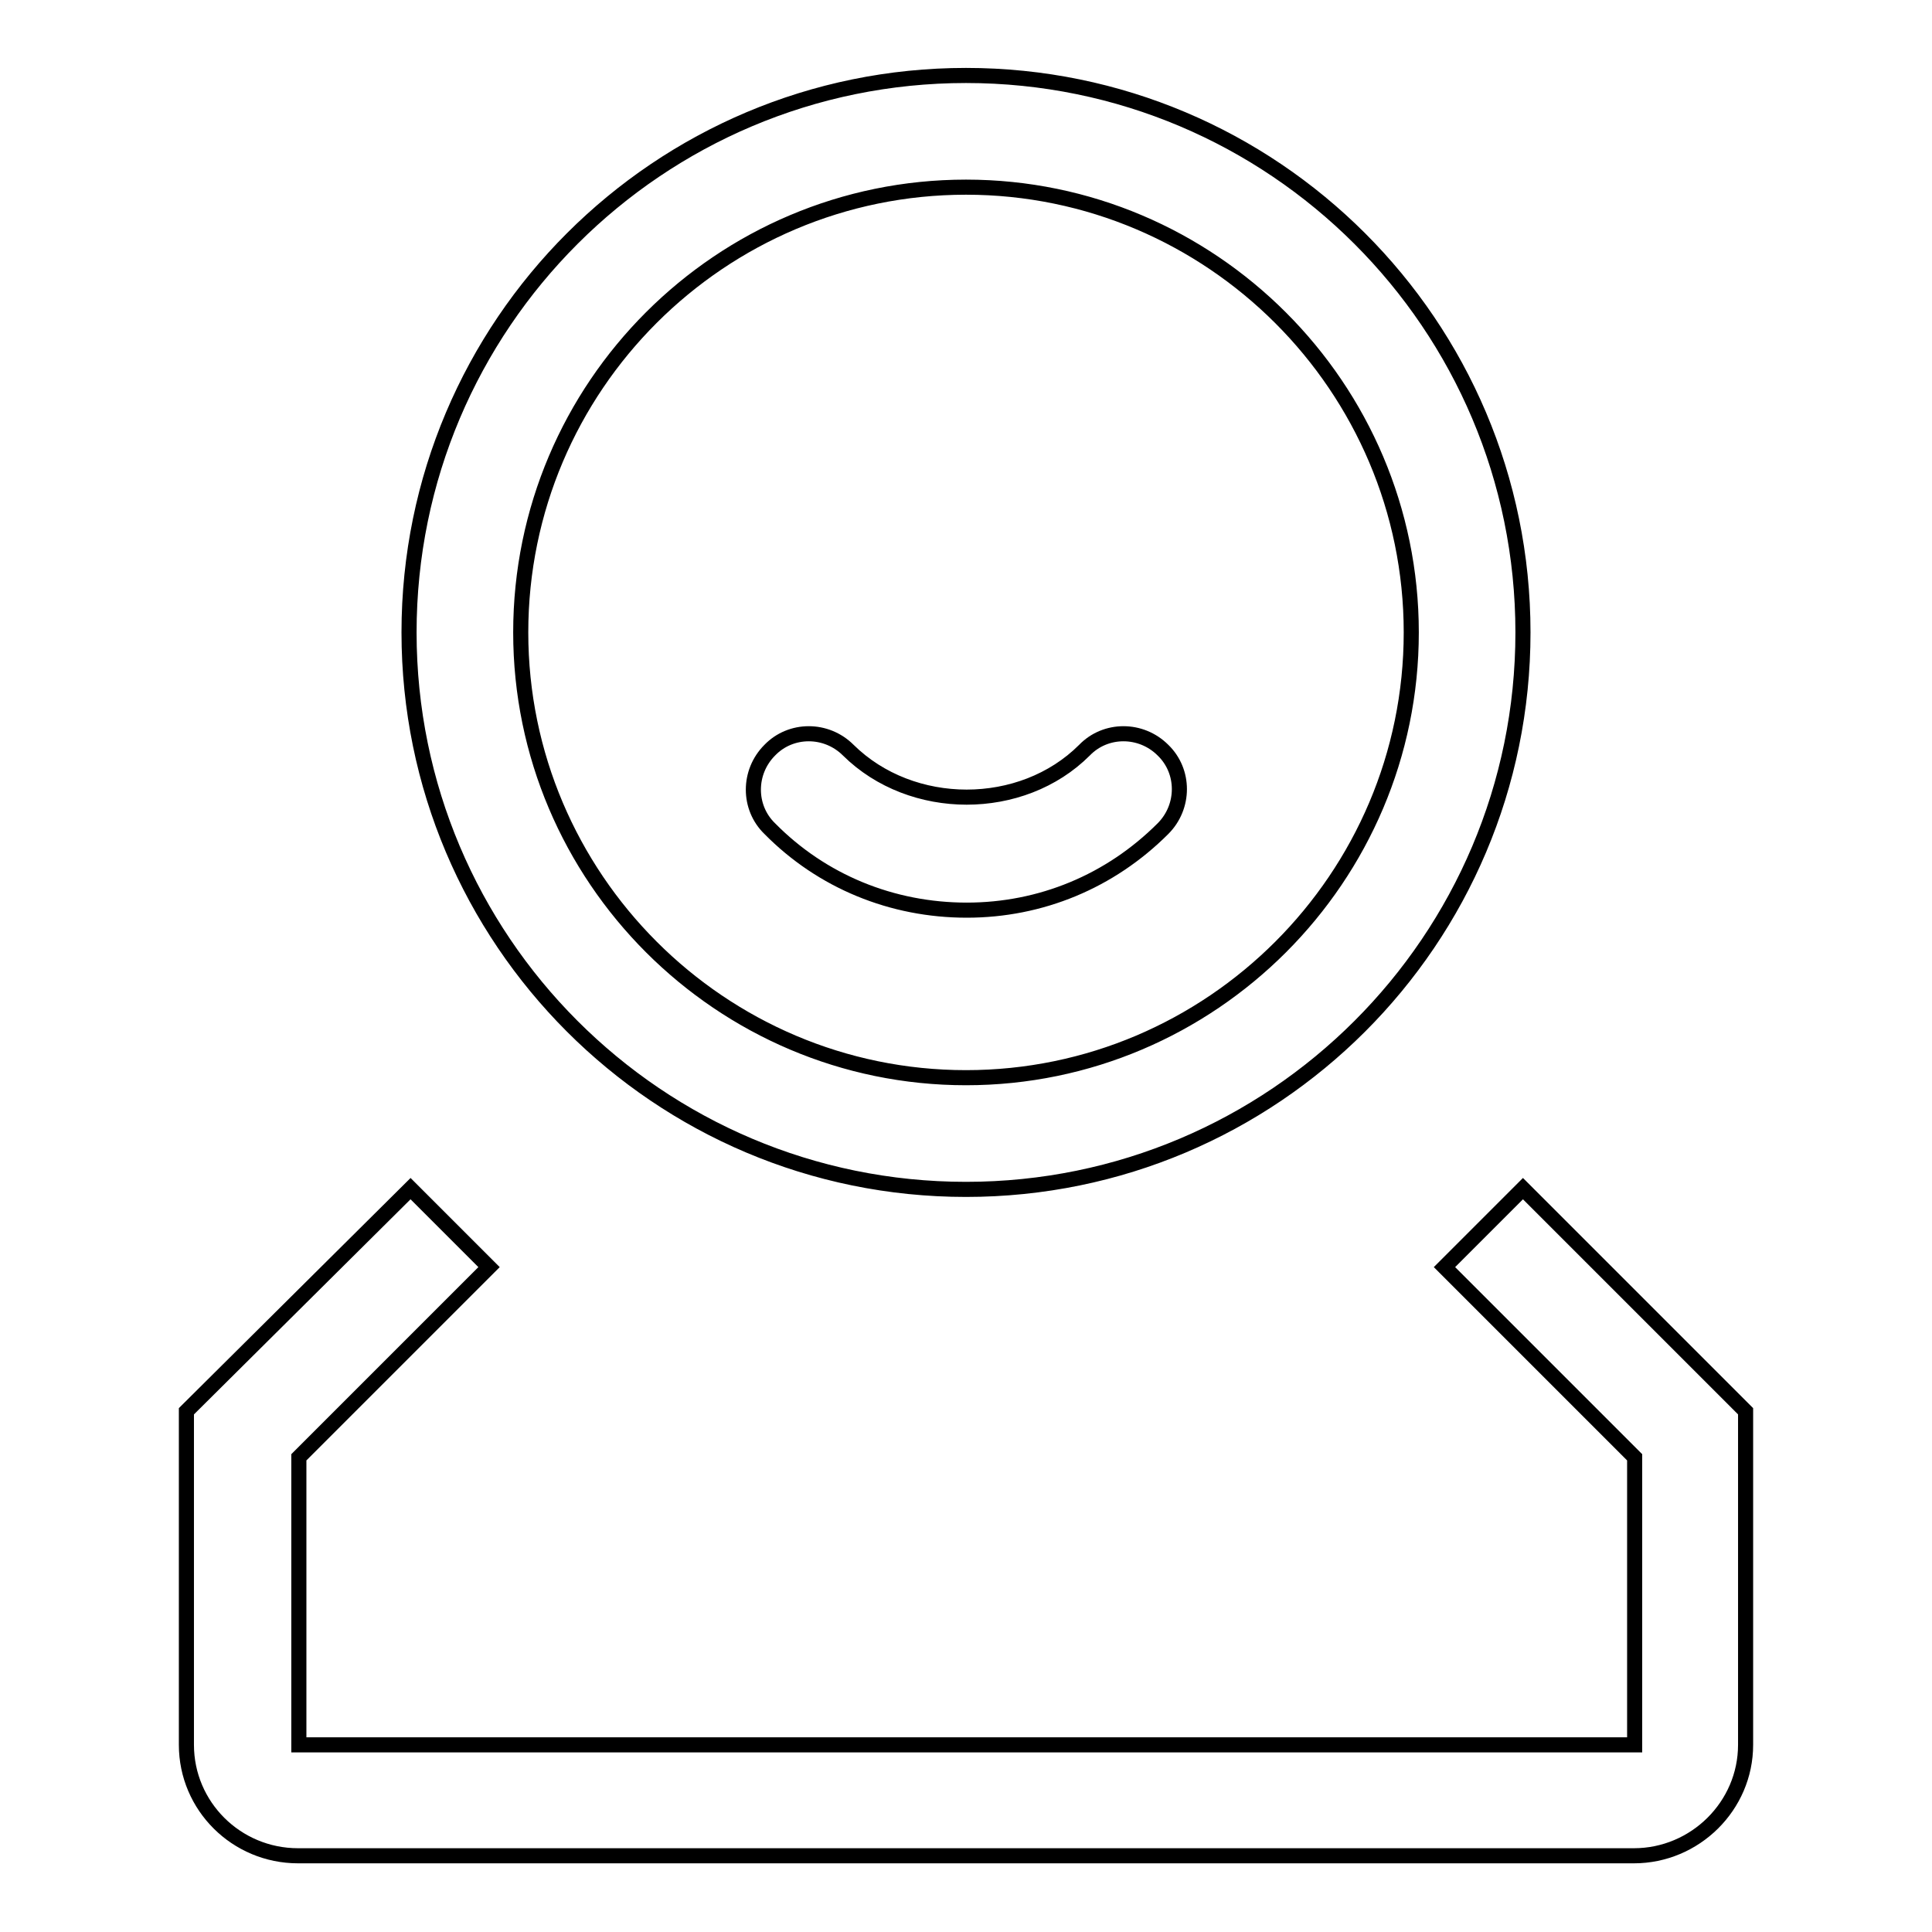 <?xml version="1.0" encoding="utf-8"?>
<!-- Svg Vector Icons : http://www.onlinewebfonts.com/icon -->
<!DOCTYPE svg PUBLIC "-//W3C//DTD SVG 1.1//EN" "http://www.w3.org/Graphics/SVG/1.1/DTD/svg11.dtd">
<svg version="1.1" xmlns="http://www.w3.org/2000/svg" xmlns:xlink="http://www.w3.org/1999/xlink" x="0px" y="0px" viewBox="0 0 256 256" enable-background="new 0 0 256 256" xml:space="preserve">
<g> <path stroke-width="2" fill-opacity="0" stroke="#000000"  d="M128,24.8c32.5,0,59,26.5,59,59c0,32.5-26.5,59-59,59s-59-26.5-59-59C69,51.2,95.5,24.8,128,24.8 M128,10 c-40.7,0-73.8,33-73.8,73.8c0,40.7,33,73.8,73.8,73.8c40.7,0,73.8-33,73.8-73.8C201.8,43,168.7,10,128,10L128,10z M154.1,109.8 c2.9-2.9,2.9-7.6,0-10.4c-2.9-2.9-7.6-2.9-10.4,0c-8.3,8.3-22.9,8.3-31.3,0c-2.9-2.9-7.6-2.9-10.4,0c-2.9,2.9-2.9,7.6,0,10.4 c6.9,7,16.2,10.8,26.1,10.8C137.9,120.6,147.1,116.8,154.1,109.8z M201.8,157.5l-10.4,10.4l25.2,25.2v38.1h-177v-38.1l25.2-25.2 l-10.4-10.4L24.7,187v44.2c0,8.1,6.6,14.7,14.8,14.7h177c8.1,0,14.8-6.6,14.8-14.7V187L201.8,157.5z"/></g>
</svg>